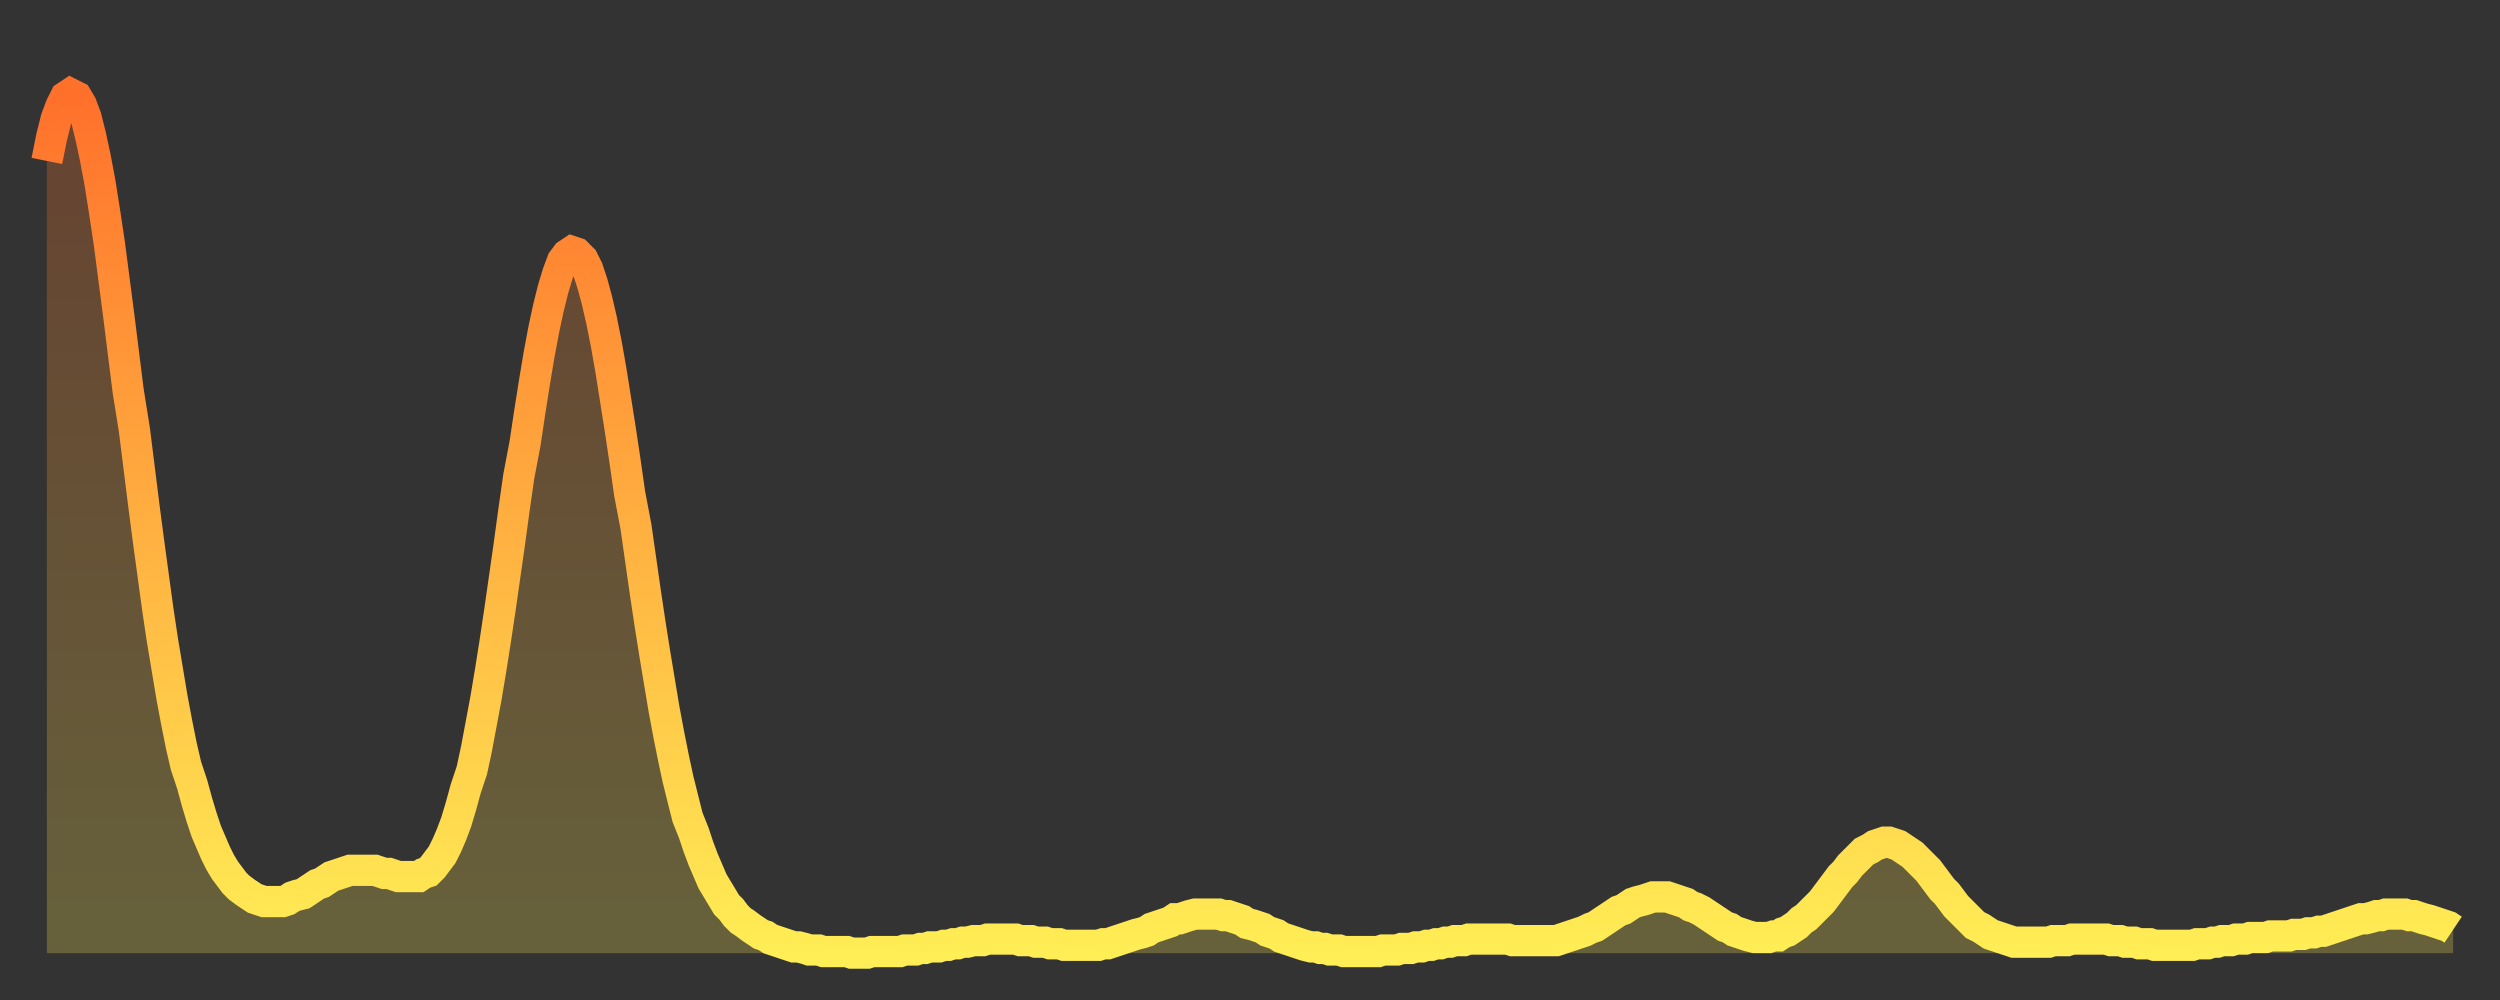<?xml version="1.0" encoding="utf-8" ?>
<svg baseProfile="full" height="64" version="1.1" width="160" xmlns="http://www.w3.org/2000/svg" xmlns:ev="http://www.w3.org/2001/xml-events" xmlns:xlink="http://www.w3.org/1999/xlink"><rect width="100%" height="100%" fill="#333333" stroke="none"/><defs><linearGradient id="id455262" x1="0" x2="0" y1="0" y2="1"><stop offset="0%" stop-color="#ff702b" /><stop offset="50%" stop-color="#ffaf40" /><stop offset="100%" stop-color="#ffee55" /></linearGradient></defs><g transform="translate(3,3)"><g><path d="M 0.0 7.3 0.3 5.8 0.6 4.6 0.9 3.8 1.2 3.2 1.5 3.0 1.9 3.2 2.2 3.7 2.5 4.5 2.8 5.7 3.1 7.1 3.4 8.7 3.7 10.6 4.0 12.6 4.3 14.9 4.6 17.2 4.9 19.6 5.2 22.0 5.6 24.5 5.9 26.9 6.2 29.3 6.5 31.6 6.8 33.8 7.1 36.0 7.4 38.0 7.7 39.8 8.0 41.6 8.3 43.2 8.6 44.7 8.9 46.0 9.3 47.2 9.6 48.3 9.9 49.3 10.2 50.2 10.5 50.9 10.8 51.6 11.1 52.2 11.4 52.7 11.7 53.1 12.0 53.5 12.3 53.8 12.7 54.1 13.0 54.3 13.3 54.5 13.6 54.6 13.9 54.7 14.2 54.7 14.5 54.7 14.8 54.7 15.1 54.7 15.4 54.6 15.7 54.4 16.0 54.3 16.4 54.2 16.7 54.0 17.0 53.8 17.3 53.6 17.6 53.5 17.9 53.3 18.2 53.1 18.5 53.0 18.8 52.9 19.1 52.8 19.4 52.7 19.8 52.7 20.1 52.7 20.4 52.7 20.7 52.7 21.0 52.7 21.3 52.8 21.6 52.9 21.9 52.9 22.2 53.0 22.5 53.1 22.8 53.1 23.1 53.1 23.5 53.1 23.8 53.1 24.1 52.9 24.4 52.8 24.7 52.5 25.0 52.1 25.3 51.7 25.6 51.1 25.9 50.4 26.2 49.6 26.5 48.6 26.8 47.5 27.2 46.3 27.5 44.9 27.8 43.3 28.1 41.7 28.4 39.9 28.7 38.0 29.0 36.0 29.3 33.9 29.6 31.8 29.9 29.6 30.2 27.5 30.6 25.4 30.9 23.4 31.2 21.5 31.5 19.7 31.8 18.1 32.1 16.7 32.4 15.5 32.7 14.5 33.0 13.7 33.3 13.3 33.6 13.1 33.9 13.2 34.3 13.6 34.6 14.2 34.9 15.1 35.2 16.2 35.5 17.5 35.8 19.0 36.1 20.7 36.4 22.6 36.7 24.5 37.0 26.5 37.3 28.6 37.7 30.7 38.0 32.8 38.3 34.9 38.6 36.9 38.9 38.8 39.2 40.6 39.5 42.4 39.8 44.0 40.1 45.5 40.4 46.9 40.7 48.1 41.0 49.3 41.4 50.3 41.7 51.2 42.0 52.0 42.3 52.7 42.6 53.4 42.9 53.9 43.2 54.4 43.5 54.9 43.8 55.2 44.1 55.6 44.4 55.9 44.7 56.1 45.1 56.4 45.4 56.6 45.7 56.8 46.0 56.9 46.3 57.1 46.6 57.2 46.9 57.3 47.2 57.4 47.5 57.5 47.8 57.6 48.1 57.6 48.5 57.7 48.8 57.8 49.1 57.8 49.4 57.8 49.7 57.9 50.0 57.9 50.3 57.9 50.6 57.9 50.9 57.9 51.2 57.9 51.5 58.0 51.8 58.0 52.2 58.0 52.5 58.0 52.8 57.9 53.1 57.9 53.4 57.9 53.7 57.9 54.0 57.9 54.3 57.9 54.6 57.9 54.9 57.8 55.2 57.8 55.6 57.8 55.9 57.7 56.2 57.7 56.5 57.6 56.8 57.6 57.1 57.6 57.4 57.5 57.7 57.5 58.0 57.4 58.3 57.4 58.6 57.3 58.9 57.3 59.3 57.2 59.6 57.2 59.9 57.2 60.2 57.1 60.5 57.1 60.8 57.1 61.1 57.1 61.4 57.1 61.7 57.1 62.0 57.1 62.3 57.2 62.6 57.2 63.0 57.2 63.3 57.3 63.6 57.3 63.9 57.3 64.2 57.4 64.5 57.4 64.8 57.4 65.1 57.5 65.4 57.5 65.7 57.5 66.0 57.5 66.4 57.5 66.7 57.5 67.0 57.5 67.3 57.5 67.6 57.4 67.9 57.4 68.2 57.3 68.5 57.2 68.8 57.1 69.1 57.0 69.4 56.9 69.7 56.8 70.1 56.7 70.4 56.6 70.7 56.4 71.0 56.3 71.3 56.2 71.6 56.1 71.9 56.0 72.2 55.8 72.5 55.8 72.8 55.7 73.1 55.6 73.5 55.5 73.8 55.5 74.1 55.5 74.4 55.5 74.7 55.5 75.0 55.5 75.3 55.6 75.6 55.6 75.9 55.7 76.2 55.8 76.5 55.9 76.8 56.1 77.2 56.2 77.5 56.3 77.8 56.4 78.1 56.6 78.4 56.7 78.7 56.8 79.0 57.0 79.3 57.1 79.6 57.2 79.9 57.3 80.2 57.4 80.5 57.5 80.9 57.6 81.2 57.6 81.5 57.7 81.8 57.7 82.1 57.8 82.4 57.8 82.7 57.8 83.0 57.9 83.3 57.9 83.6 57.9 83.9 57.9 84.3 57.9 84.6 57.9 84.9 57.9 85.2 57.9 85.5 57.8 85.8 57.8 86.1 57.8 86.4 57.8 86.7 57.7 87.0 57.7 87.3 57.7 87.6 57.6 88.0 57.6 88.3 57.5 88.6 57.5 88.9 57.4 89.2 57.4 89.5 57.3 89.8 57.3 90.1 57.2 90.4 57.2 90.7 57.2 91.0 57.1 91.4 57.1 91.7 57.1 92.0 57.1 92.3 57.1 92.6 57.1 92.9 57.1 93.2 57.1 93.5 57.1 93.8 57.2 94.1 57.2 94.4 57.2 94.7 57.2 95.1 57.2 95.4 57.2 95.7 57.2 96.0 57.2 96.3 57.2 96.6 57.2 96.9 57.1 97.2 57.0 97.5 56.9 97.8 56.8 98.1 56.7 98.4 56.6 98.8 56.4 99.1 56.3 99.4 56.1 99.7 55.9 100.0 55.7 100.3 55.5 100.6 55.3 100.9 55.2 101.2 55.0 101.5 54.8 101.8 54.7 102.2 54.6 102.5 54.5 102.8 54.4 103.1 54.4 103.4 54.4 103.7 54.4 104.0 54.5 104.3 54.6 104.6 54.7 104.9 54.8 105.2 55.0 105.5 55.1 105.9 55.3 106.2 55.5 106.5 55.7 106.8 55.9 107.1 56.1 107.4 56.3 107.7 56.4 108.0 56.6 108.3 56.7 108.6 56.8 108.9 56.9 109.3 57.0 109.6 57.0 109.9 57.0 110.2 57.0 110.5 56.9 110.8 56.9 111.1 56.7 111.4 56.6 111.7 56.4 112.0 56.2 112.3 55.9 112.6 55.7 113.0 55.3 113.3 55.0 113.6 54.7 113.9 54.3 114.2 53.9 114.5 53.5 114.8 53.1 115.1 52.8 115.4 52.4 115.7 52.1 116.0 51.8 116.3 51.5 116.7 51.3 117.0 51.1 117.3 51.0 117.6 50.9 117.9 50.9 118.2 51.0 118.5 51.1 118.8 51.3 119.1 51.5 119.4 51.7 119.7 52.0 120.1 52.4 120.4 52.7 120.7 53.1 121.0 53.5 121.3 53.9 121.6 54.2 121.9 54.6 122.2 55.0 122.5 55.3 122.8 55.6 123.1 55.9 123.4 56.2 123.8 56.4 124.1 56.6 124.4 56.8 124.7 56.9 125.0 57.0 125.3 57.1 125.6 57.2 125.9 57.3 126.2 57.3 126.5 57.3 126.8 57.3 127.2 57.3 127.5 57.3 127.8 57.3 128.1 57.3 128.4 57.2 128.7 57.2 129.0 57.2 129.3 57.2 129.6 57.1 129.9 57.1 130.2 57.1 130.5 57.1 130.9 57.1 131.2 57.1 131.5 57.1 131.8 57.1 132.1 57.2 132.4 57.2 132.7 57.2 133.0 57.3 133.3 57.3 133.6 57.3 133.9 57.4 134.2 57.4 134.6 57.4 134.9 57.5 135.2 57.5 135.5 57.5 135.8 57.5 136.1 57.5 136.4 57.5 136.7 57.5 137.0 57.5 137.3 57.5 137.6 57.4 138.0 57.4 138.3 57.4 138.6 57.3 138.9 57.3 139.2 57.2 139.5 57.2 139.8 57.2 140.1 57.1 140.4 57.1 140.7 57.1 141.0 57.0 141.3 57.0 141.7 57.0 142.0 57.0 142.3 56.9 142.6 56.9 142.9 56.9 143.2 56.9 143.5 56.9 143.8 56.8 144.1 56.8 144.4 56.8 144.7 56.7 145.1 56.7 145.4 56.6 145.7 56.6 146.0 56.5 146.3 56.4 146.6 56.3 146.9 56.2 147.2 56.1 147.5 56.0 147.8 55.9 148.1 55.8 148.4 55.8 148.8 55.7 149.1 55.6 149.4 55.6 149.7 55.5 150.0 55.5 150.3 55.5 150.6 55.5 150.9 55.5 151.2 55.6 151.5 55.6 151.8 55.7 152.1 55.8 152.5 55.9 152.8 56.0 153.1 56.1 153.4 56.2 153.7 56.3 154.0 56.5" fill="none" id="graph-curve" opacity="1" stroke="url(#id455262)" stroke-width="2" /><path d="M 0 58 L 0.0 7.3 0.3 5.8 0.6 4.6 0.9 3.8 1.2 3.2 1.5 3.0 1.9 3.2 2.2 3.7 2.5 4.5 2.8 5.7 3.1 7.1 3.4 8.7 3.7 10.6 4.0 12.6 4.3 14.9 4.6 17.2 4.9 19.6 5.2 22.0 5.6 24.5 5.9 26.9 6.2 29.3 6.5 31.6 6.8 33.8 7.1 36.0 7.4 38.0 7.7 39.8 8.0 41.6 8.3 43.2 8.6 44.7 8.9 46.0 9.3 47.2 9.6 48.3 9.9 49.3 10.2 50.2 10.5 50.9 10.8 51.6 11.1 52.2 11.4 52.7 11.7 53.1 12.0 53.5 12.3 53.8 12.7 54.1 13.0 54.3 13.3 54.5 13.6 54.6 13.9 54.7 14.2 54.7 14.5 54.7 14.8 54.7 15.1 54.7 15.4 54.6 15.7 54.4 16.0 54.3 16.4 54.2 16.7 54.0 17.0 53.8 17.3 53.6 17.6 53.5 17.9 53.3 18.2 53.1 18.5 53.0 18.8 52.9 19.1 52.8 19.4 52.7 19.8 52.7 20.1 52.7 20.4 52.7 20.7 52.7 21.0 52.7 21.3 52.8 21.6 52.9 21.9 52.9 22.2 53.0 22.5 53.1 22.8 53.1 23.1 53.1 23.5 53.1 23.8 53.1 24.1 52.9 24.4 52.8 24.7 52.5 25.0 52.1 25.3 51.7 25.6 51.1 25.9 50.4 26.2 49.6 26.5 48.6 26.8 47.5 27.2 46.3 27.5 44.9 27.8 43.3 28.1 41.7 28.4 39.9 28.7 38.0 29.0 36.0 29.3 33.9 29.6 31.8 29.9 29.6 30.2 27.5 30.6 25.4 30.9 23.4 31.2 21.5 31.5 19.7 31.8 18.1 32.1 16.7 32.4 15.5 32.7 14.5 33.0 13.7 33.3 13.3 33.6 13.1 33.9 13.2 34.3 13.6 34.6 14.2 34.9 15.1 35.2 16.2 35.5 17.5 35.8 19.0 36.1 20.7 36.4 22.6 36.7 24.5 37.0 26.5 37.3 28.6 37.7 30.7 38.0 32.8 38.3 34.9 38.6 36.9 38.9 38.8 39.2 40.6 39.5 42.4 39.8 44.0 40.1 45.5 40.4 46.9 40.7 48.1 41.0 49.3 41.4 50.3 41.7 51.2 42.0 52.0 42.3 52.7 42.6 53.4 42.9 53.9 43.2 54.4 43.5 54.9 43.8 55.2 44.1 55.6 44.4 55.9 44.7 56.1 45.1 56.4 45.4 56.6 45.7 56.8 46.0 56.9 46.3 57.1 46.6 57.2 46.9 57.3 47.2 57.4 47.5 57.5 47.8 57.6 48.1 57.6 48.5 57.7 48.8 57.8 49.1 57.8 49.4 57.8 49.7 57.9 50.0 57.9 50.3 57.9 50.6 57.9 50.9 57.9 51.2 57.9 51.5 58.0 51.8 58.0 52.2 58.0 52.5 58.0 52.8 57.9 53.1 57.9 53.4 57.9 53.7 57.9 54.0 57.9 54.3 57.9 54.6 57.9 54.9 57.8 55.2 57.8 55.6 57.8 55.9 57.7 56.2 57.7 56.5 57.6 56.8 57.6 57.1 57.6 57.4 57.5 57.7 57.5 58.0 57.4 58.3 57.4 58.6 57.3 58.9 57.3 59.3 57.2 59.6 57.2 59.9 57.2 60.2 57.1 60.5 57.1 60.8 57.1 61.1 57.1 61.4 57.1 61.7 57.1 62.0 57.1 62.3 57.2 62.6 57.2 63.0 57.2 63.3 57.3 63.6 57.3 63.9 57.3 64.2 57.4 64.5 57.4 64.8 57.4 65.1 57.5 65.4 57.5 65.7 57.5 66.0 57.5 66.4 57.5 66.7 57.5 67.0 57.5 67.3 57.5 67.6 57.4 67.9 57.4 68.2 57.3 68.5 57.2 68.8 57.1 69.1 57.0 69.4 56.9 69.7 56.8 70.1 56.7 70.4 56.6 70.7 56.4 71.0 56.3 71.3 56.2 71.6 56.1 71.9 56.0 72.2 55.8 72.5 55.8 72.8 55.7 73.1 55.6 73.5 55.5 73.8 55.5 74.1 55.5 74.4 55.5 74.7 55.5 75.0 55.5 75.3 55.6 75.6 55.6 75.9 55.7 76.2 55.8 76.5 55.9 76.8 56.1 77.2 56.2 77.5 56.3 77.8 56.4 78.1 56.6 78.4 56.7 78.7 56.8 79.0 57.0 79.3 57.1 79.6 57.2 79.9 57.3 80.2 57.4 80.5 57.5 80.9 57.6 81.2 57.6 81.5 57.7 81.8 57.7 82.1 57.8 82.4 57.8 82.7 57.8 83.0 57.9 83.3 57.9 83.6 57.9 83.9 57.9 84.3 57.9 84.6 57.9 84.9 57.9 85.2 57.9 85.5 57.8 85.8 57.8 86.1 57.8 86.4 57.8 86.7 57.7 87.0 57.7 87.3 57.7 87.6 57.6 88.0 57.6 88.3 57.5 88.6 57.5 88.9 57.4 89.2 57.4 89.5 57.3 89.8 57.3 90.1 57.2 90.4 57.2 90.7 57.2 91.0 57.1 91.4 57.1 91.7 57.1 92.0 57.1 92.3 57.1 92.6 57.1 92.9 57.1 93.2 57.1 93.5 57.1 93.8 57.2 94.1 57.2 94.4 57.2 94.7 57.2 95.1 57.2 95.4 57.2 95.7 57.2 96.0 57.2 96.3 57.2 96.6 57.2 96.9 57.1 97.2 57.0 97.5 56.9 97.8 56.8 98.1 56.7 98.4 56.6 98.8 56.4 99.1 56.3 99.4 56.1 99.7 55.9 100.0 55.7 100.3 55.5 100.6 55.3 100.9 55.2 101.2 55.0 101.5 54.8 101.8 54.7 102.2 54.6 102.5 54.5 102.8 54.4 103.1 54.4 103.4 54.4 103.7 54.4 104.0 54.5 104.3 54.6 104.6 54.7 104.9 54.8 105.2 55.0 105.5 55.1 105.9 55.3 106.2 55.5 106.5 55.7 106.8 55.9 107.1 56.1 107.4 56.3 107.7 56.4 108.0 56.6 108.3 56.7 108.6 56.8 108.9 56.9 109.3 57.0 109.6 57.0 109.9 57.0 110.2 57.0 110.5 56.9 110.8 56.9 111.1 56.7 111.4 56.6 111.7 56.4 112.0 56.2 112.3 55.9 112.6 55.7 113.0 55.3 113.3 55.0 113.6 54.7 113.9 54.3 114.2 53.9 114.5 53.5 114.8 53.1 115.1 52.8 115.4 52.4 115.7 52.1 116.0 51.8 116.3 51.5 116.7 51.3 117.0 51.1 117.3 51.0 117.6 50.9 117.9 50.9 118.2 51.0 118.5 51.1 118.8 51.3 119.1 51.5 119.4 51.7 119.7 52.0 120.1 52.4 120.4 52.7 120.7 53.1 121.0 53.5 121.3 53.9 121.6 54.2 121.9 54.6 122.2 55.0 122.5 55.3 122.8 55.6 123.1 55.9 123.4 56.2 123.8 56.4 124.1 56.6 124.4 56.8 124.7 56.9 125.0 57.0 125.3 57.1 125.6 57.2 125.9 57.3 126.2 57.3 126.5 57.3 126.8 57.3 127.2 57.3 127.5 57.3 127.8 57.3 128.1 57.3 128.4 57.2 128.7 57.2 129.0 57.2 129.3 57.2 129.6 57.1 129.9 57.1 130.2 57.1 130.5 57.1 130.9 57.1 131.2 57.1 131.5 57.1 131.8 57.1 132.1 57.2 132.4 57.2 132.7 57.2 133.0 57.3 133.3 57.3 133.6 57.3 133.9 57.4 134.2 57.4 134.6 57.4 134.9 57.5 135.2 57.5 135.5 57.5 135.8 57.5 136.1 57.5 136.4 57.5 136.7 57.5 137.0 57.5 137.3 57.5 137.6 57.4 138.0 57.4 138.3 57.4 138.6 57.3 138.9 57.3 139.2 57.2 139.5 57.2 139.8 57.2 140.1 57.1 140.4 57.1 140.7 57.1 141.0 57.0 141.3 57.0 141.7 57.0 142.0 57.0 142.3 56.9 142.6 56.9 142.9 56.9 143.2 56.9 143.5 56.9 143.8 56.8 144.1 56.8 144.4 56.8 144.7 56.7 145.1 56.7 145.4 56.6 145.7 56.6 146.0 56.5 146.3 56.4 146.6 56.3 146.9 56.2 147.2 56.1 147.5 56.0 147.8 55.9 148.1 55.8 148.4 55.8 148.8 55.7 149.1 55.6 149.4 55.6 149.7 55.5 150.0 55.5 150.3 55.5 150.6 55.5 150.9 55.5 151.2 55.6 151.5 55.6 151.8 55.7 152.1 55.8 152.5 55.9 152.8 56.0 153.1 56.1 153.4 56.2 153.7 56.3 154.0 56.5 154 58" fill="url(#id455262)" fill-opacity=".25" id="graph-shadow" /></g></g></svg>